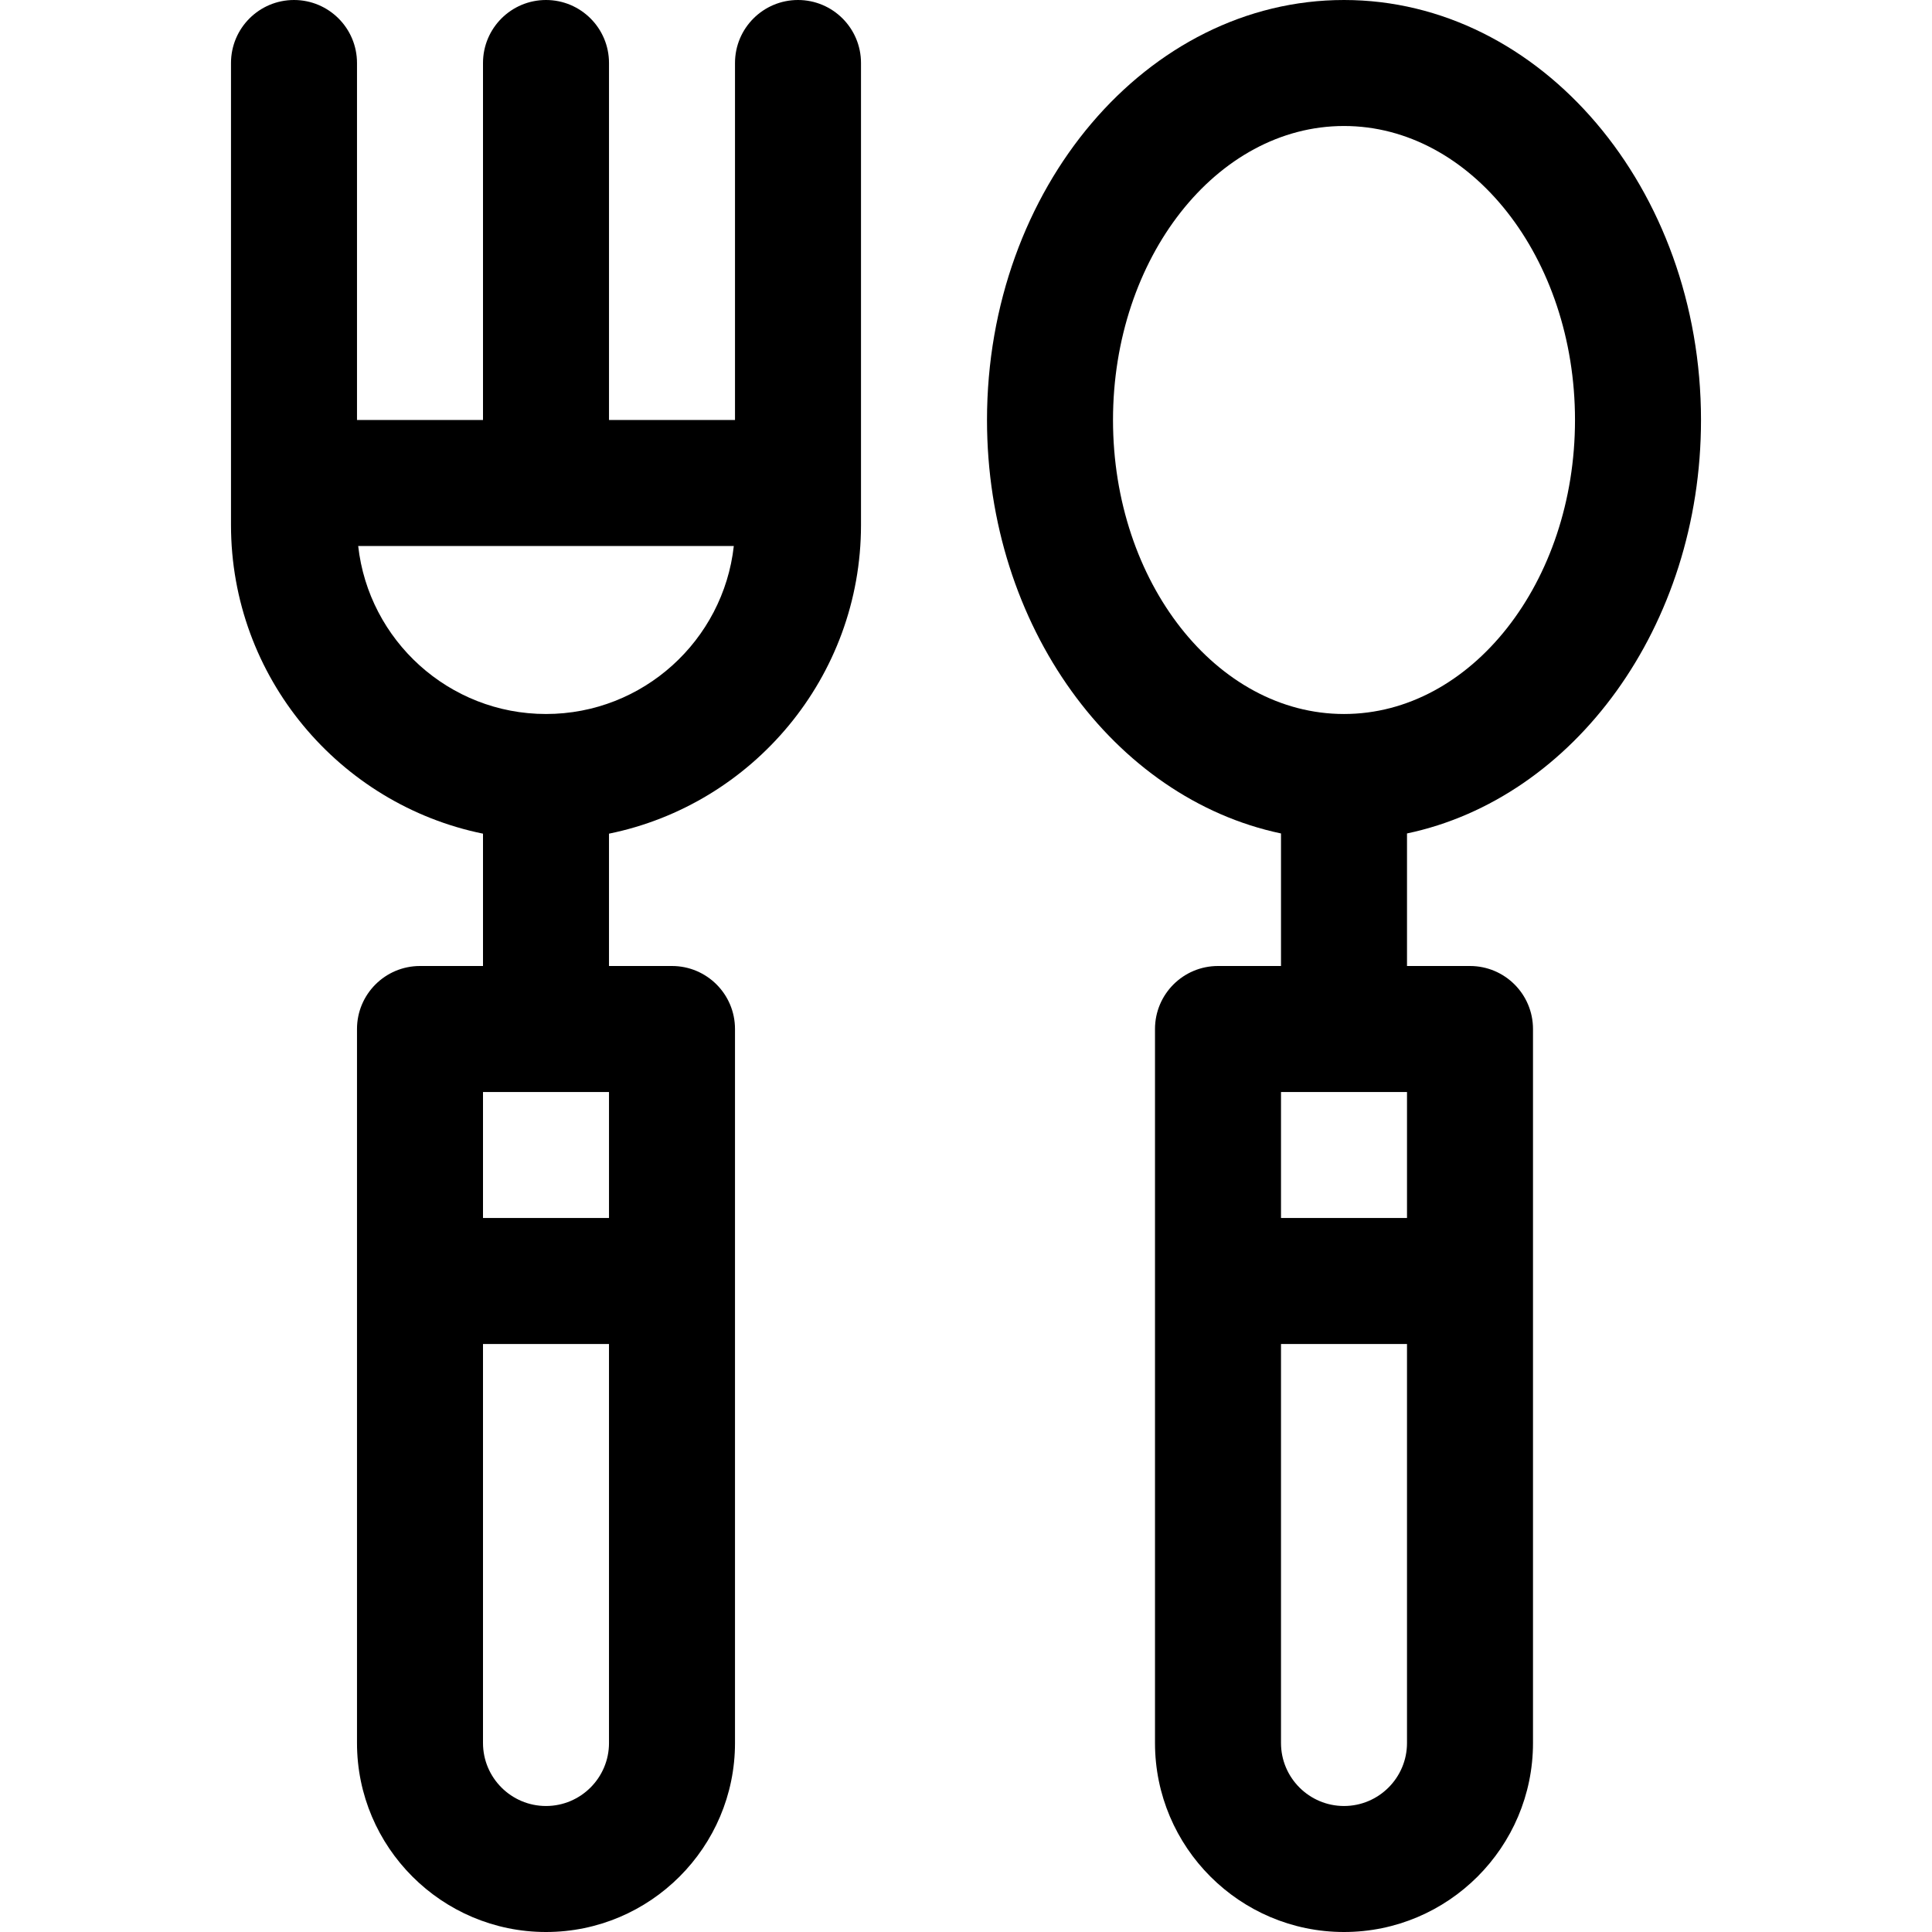 <?xml version="1.0" encoding="iso-8859-1"?>
<!-- Uploaded to: SVG Repo, www.svgrepo.com, Generator: SVG Repo Mixer Tools -->
<svg fill="#000000" height="800px" width="800px" version="1.1" id="Layer_1" xmlns="http://www.w3.org/2000/svg" xmlns:xlink="http://www.w3.org/1999/xlink" 
	 viewBox="0 0 512 512" xml:space="preserve">
<g>
	<g>
		<path d="M450.783,111.304C450.783,49.931,408.341,0,356.174,0c-52.167,0-94.609,49.931-94.609,111.304
			c0,54.673,33.681,100.265,77.913,109.569V256h-16.696c-9.22,0-16.696,7.475-16.696,16.696v189.217
			c0,27.618,22.469,50.087,50.087,50.087c27.618,0,50.087-22.469,50.087-50.087V272.696c0-9.22-7.475-16.696-16.696-16.696H372.87
			v-35.127C417.102,211.57,450.783,165.977,450.783,111.304z M372.87,461.913c0,9.206-7.49,16.696-16.696,16.696
			c-9.206,0-16.696-7.49-16.696-16.696V356.174h33.391V461.913z M372.87,322.783h-33.391v-33.391h33.391V322.783z M356.174,189.217
			c-33.755,0-61.217-34.952-61.217-77.913s27.462-77.913,61.217-77.913c33.755,0,61.217,34.952,61.217,77.913
			C417.391,154.266,389.929,189.217,356.174,189.217z"/>
	</g>
</g>
<g>
	<g>
		<path d="M211.478,0c-9.22,0-16.696,7.475-16.696,16.696v94.609h-33.391V16.696c0-9.22-7.475-16.696-16.696-16.696
			S128,7.475,128,16.696v94.609H94.609V16.696C94.609,7.475,87.133,0,77.913,0c-9.22,0-16.696,7.475-16.696,16.696V139.13
			c0,40.313,28.725,74.042,66.783,81.799V256h-16.696c-9.22,0-16.696,7.475-16.696,16.696v189.217
			c0,27.618,22.469,50.087,50.087,50.087c27.618,0,50.087-22.469,50.087-50.087V272.696c0-9.22-7.475-16.696-16.696-16.696h-16.696
			v-35.071c38.057-7.756,66.783-41.484,66.783-81.799V16.696C228.174,7.475,220.699,0,211.478,0z M161.391,461.913
			c0,9.206-7.49,16.696-16.696,16.696c-9.206,0-16.696-7.49-16.696-16.696V356.174h33.391V461.913z M161.391,322.783H128v-33.391
			h33.391V322.783z M144.696,189.217c-25.737,0-46.992-19.514-49.771-44.522h99.542
			C191.688,169.704,170.433,189.217,144.696,189.217z"/>
	</g>
</g>
</svg>